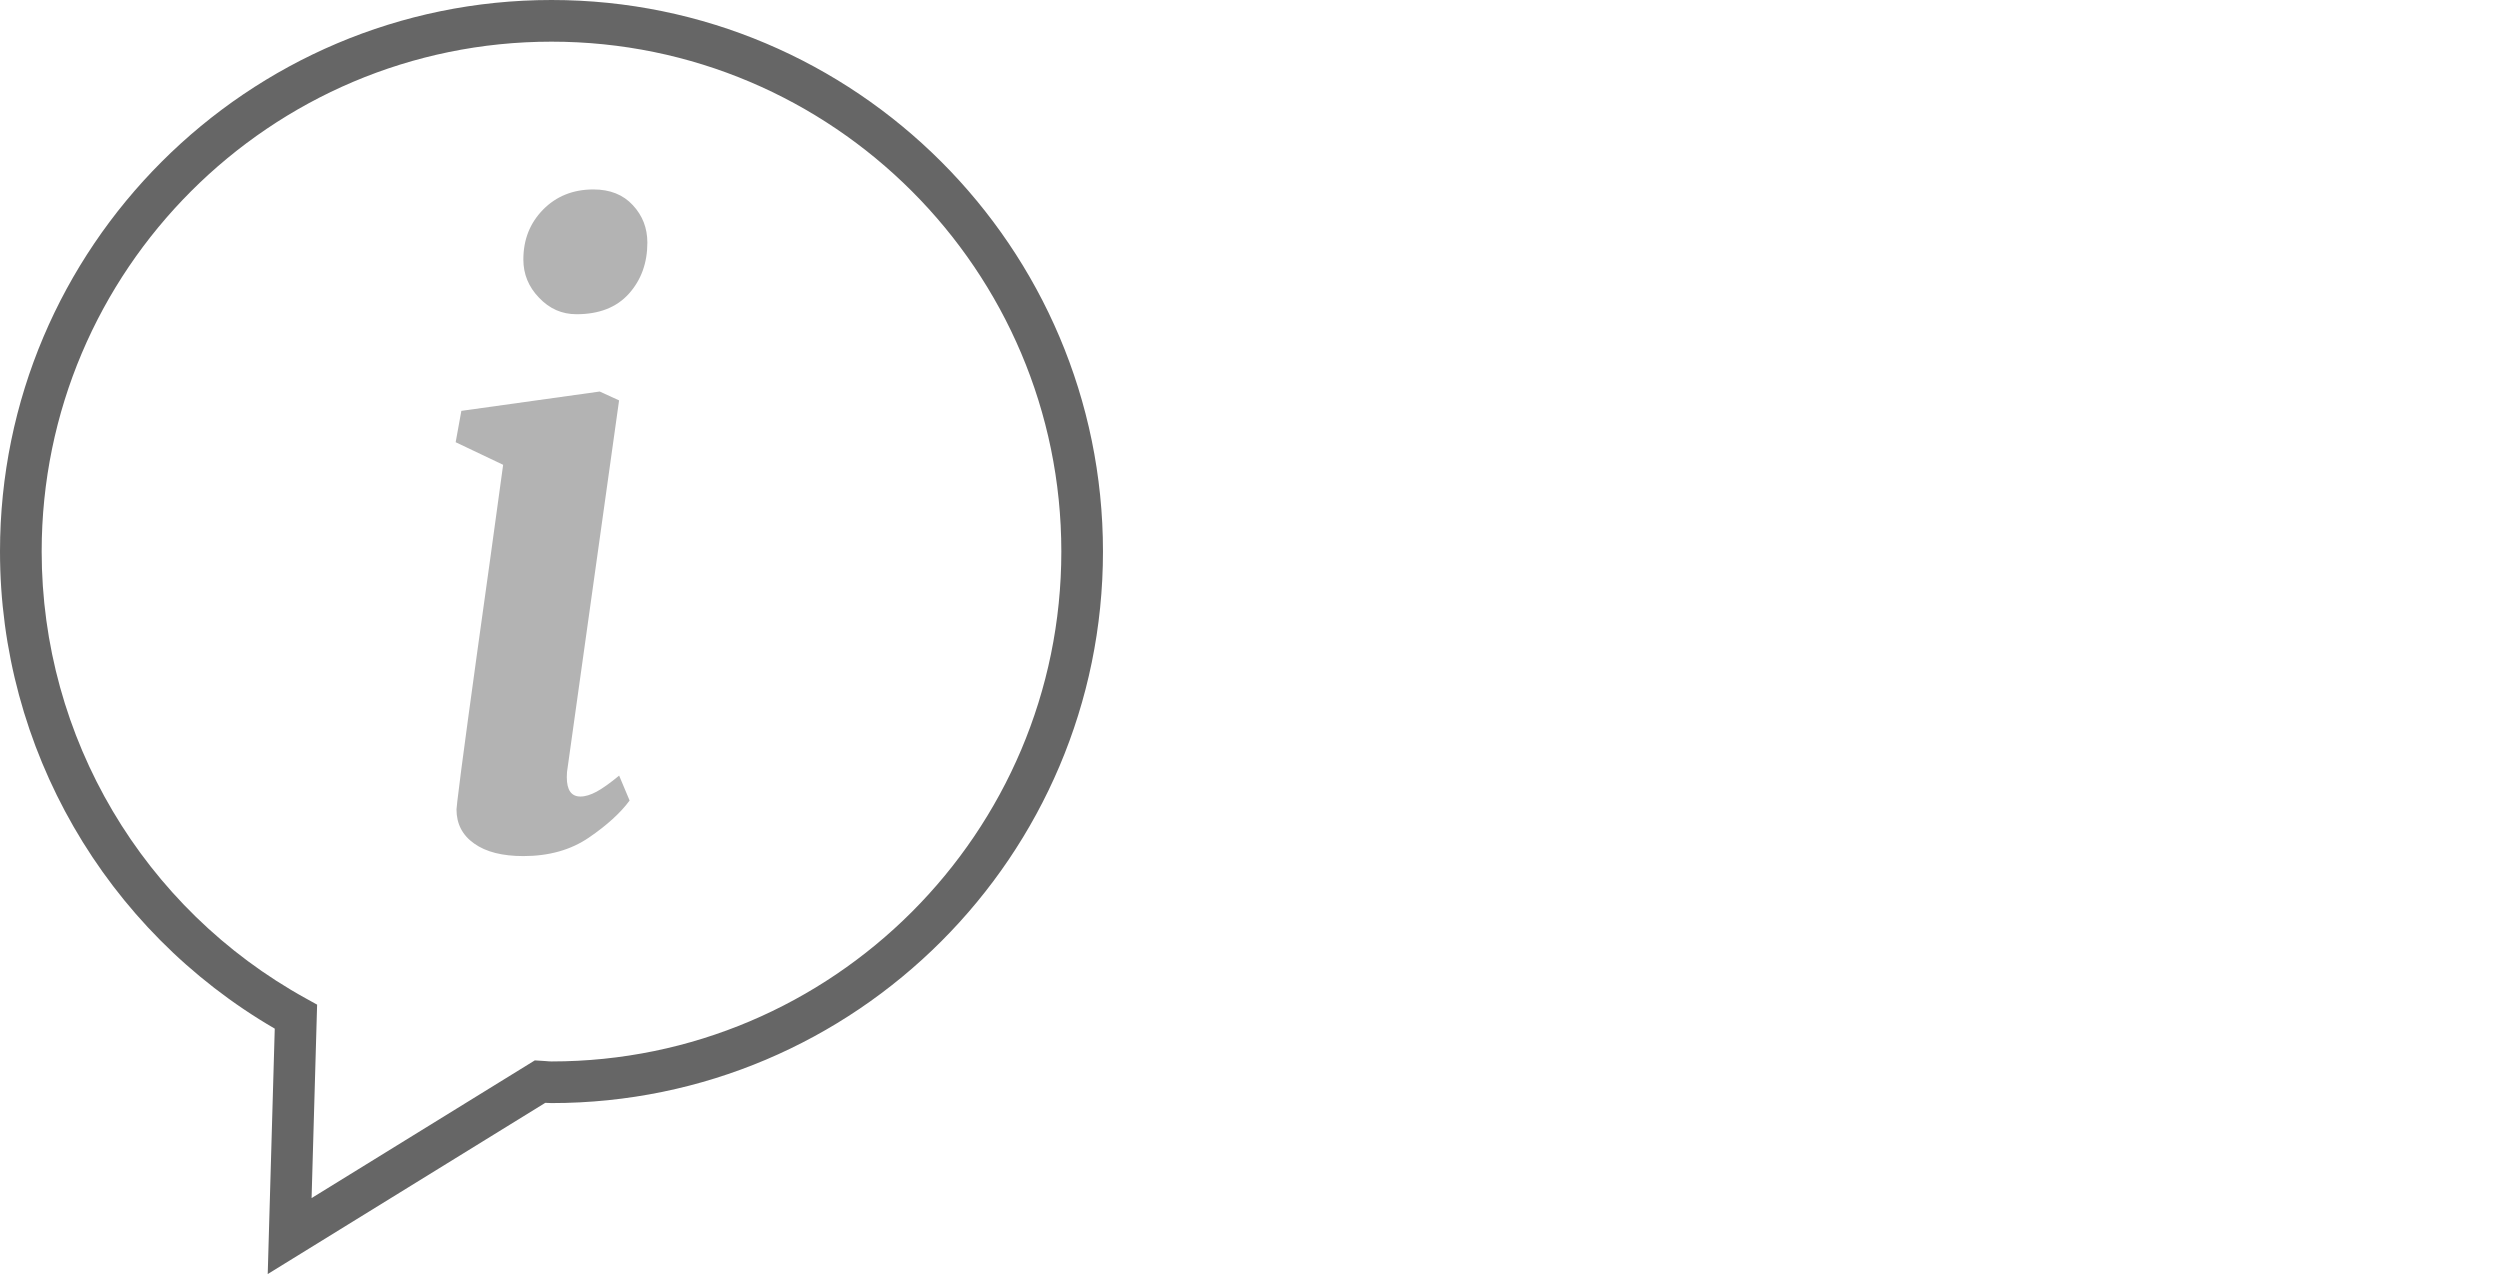 <?xml version="1.0" encoding="utf-8"?>
<!-- Generator: Adobe Illustrator 15.0.0, SVG Export Plug-In  -->
<!DOCTYPE svg PUBLIC "-//W3C//DTD SVG 1.1//EN" "http://www.w3.org/Graphics/SVG/1.1/DTD/svg11.dtd">
<svg version="1.1"
	 xmlns="http://www.w3.org/2000/svg" xmlns:xlink="http://www.w3.org/1999/xlink" xmlns:a="http://ns.adobe.com/AdobeSVGViewerExtensions/3.0/"
	 x="0px" y="0px" width="90px" height="46px" viewBox="0 0 90 46" enable-background="new 0 0 90 46" xml:space="preserve">
<defs>
</defs>
<path fill="#666666" d="M9.638,45.866l0.253-8.835C3.777,33.477,0,26.938,0,19.854C0,8.906,8.906,0,19.854,0
	c10.946,0,19.853,8.906,19.853,19.854c0,10.949-8.906,19.857-19.853,19.857c-0.076,0-0.15-0.004-0.224-0.009L9.638,45.866z
	 M19.854,1.5C9.733,1.5,1.5,9.733,1.5,19.854c0,6.69,3.646,12.856,9.515,16.091l0.401,0.222l-0.199,6.964l8.036-4.957l0.395,0.025
	c0.067,0.006,0.136,0.013,0.207,0.013c10.12,0,18.353-8.235,18.353-18.357C38.207,9.733,29.975,1.5,19.854,1.5z"/>
<path fill="#B3B3B3" d="M20.405,27.98c0,0.465,0.164,0.695,0.491,0.695c0.174,0,0.367-0.06,0.58-0.174
	c0.215-0.117,0.484-0.308,0.813-0.579l0.377,0.897c-0.326,0.443-0.818,0.892-1.467,1.335c-0.646,0.441-1.431,0.665-2.358,0.665
	c-0.755,0-1.346-0.149-1.768-0.45c-0.427-0.299-0.639-0.711-0.639-1.231l0.029-0.289c0.115-1.006,0.511-3.922,1.188-8.754
	l0.462-3.362l-1.709-0.813l0.205-1.129l4.981-0.696l0.697,0.319L20.435,27.63C20.415,27.729,20.405,27.844,20.405,27.98z
	 M19.406,10.718c-0.38-0.392-0.565-0.852-0.565-1.374c0-0.719,0.236-1.313,0.709-1.797c0.473-0.481,1.078-0.727,1.812-0.727
	c0.6,0,1.072,0.188,1.42,0.566c0.35,0.376,0.523,0.824,0.523,1.348c0,0.732-0.223,1.347-0.666,1.841
	c-0.445,0.494-1.074,0.737-1.884,0.737C20.23,11.313,19.782,11.116,19.406,10.718z"/>
</svg>
